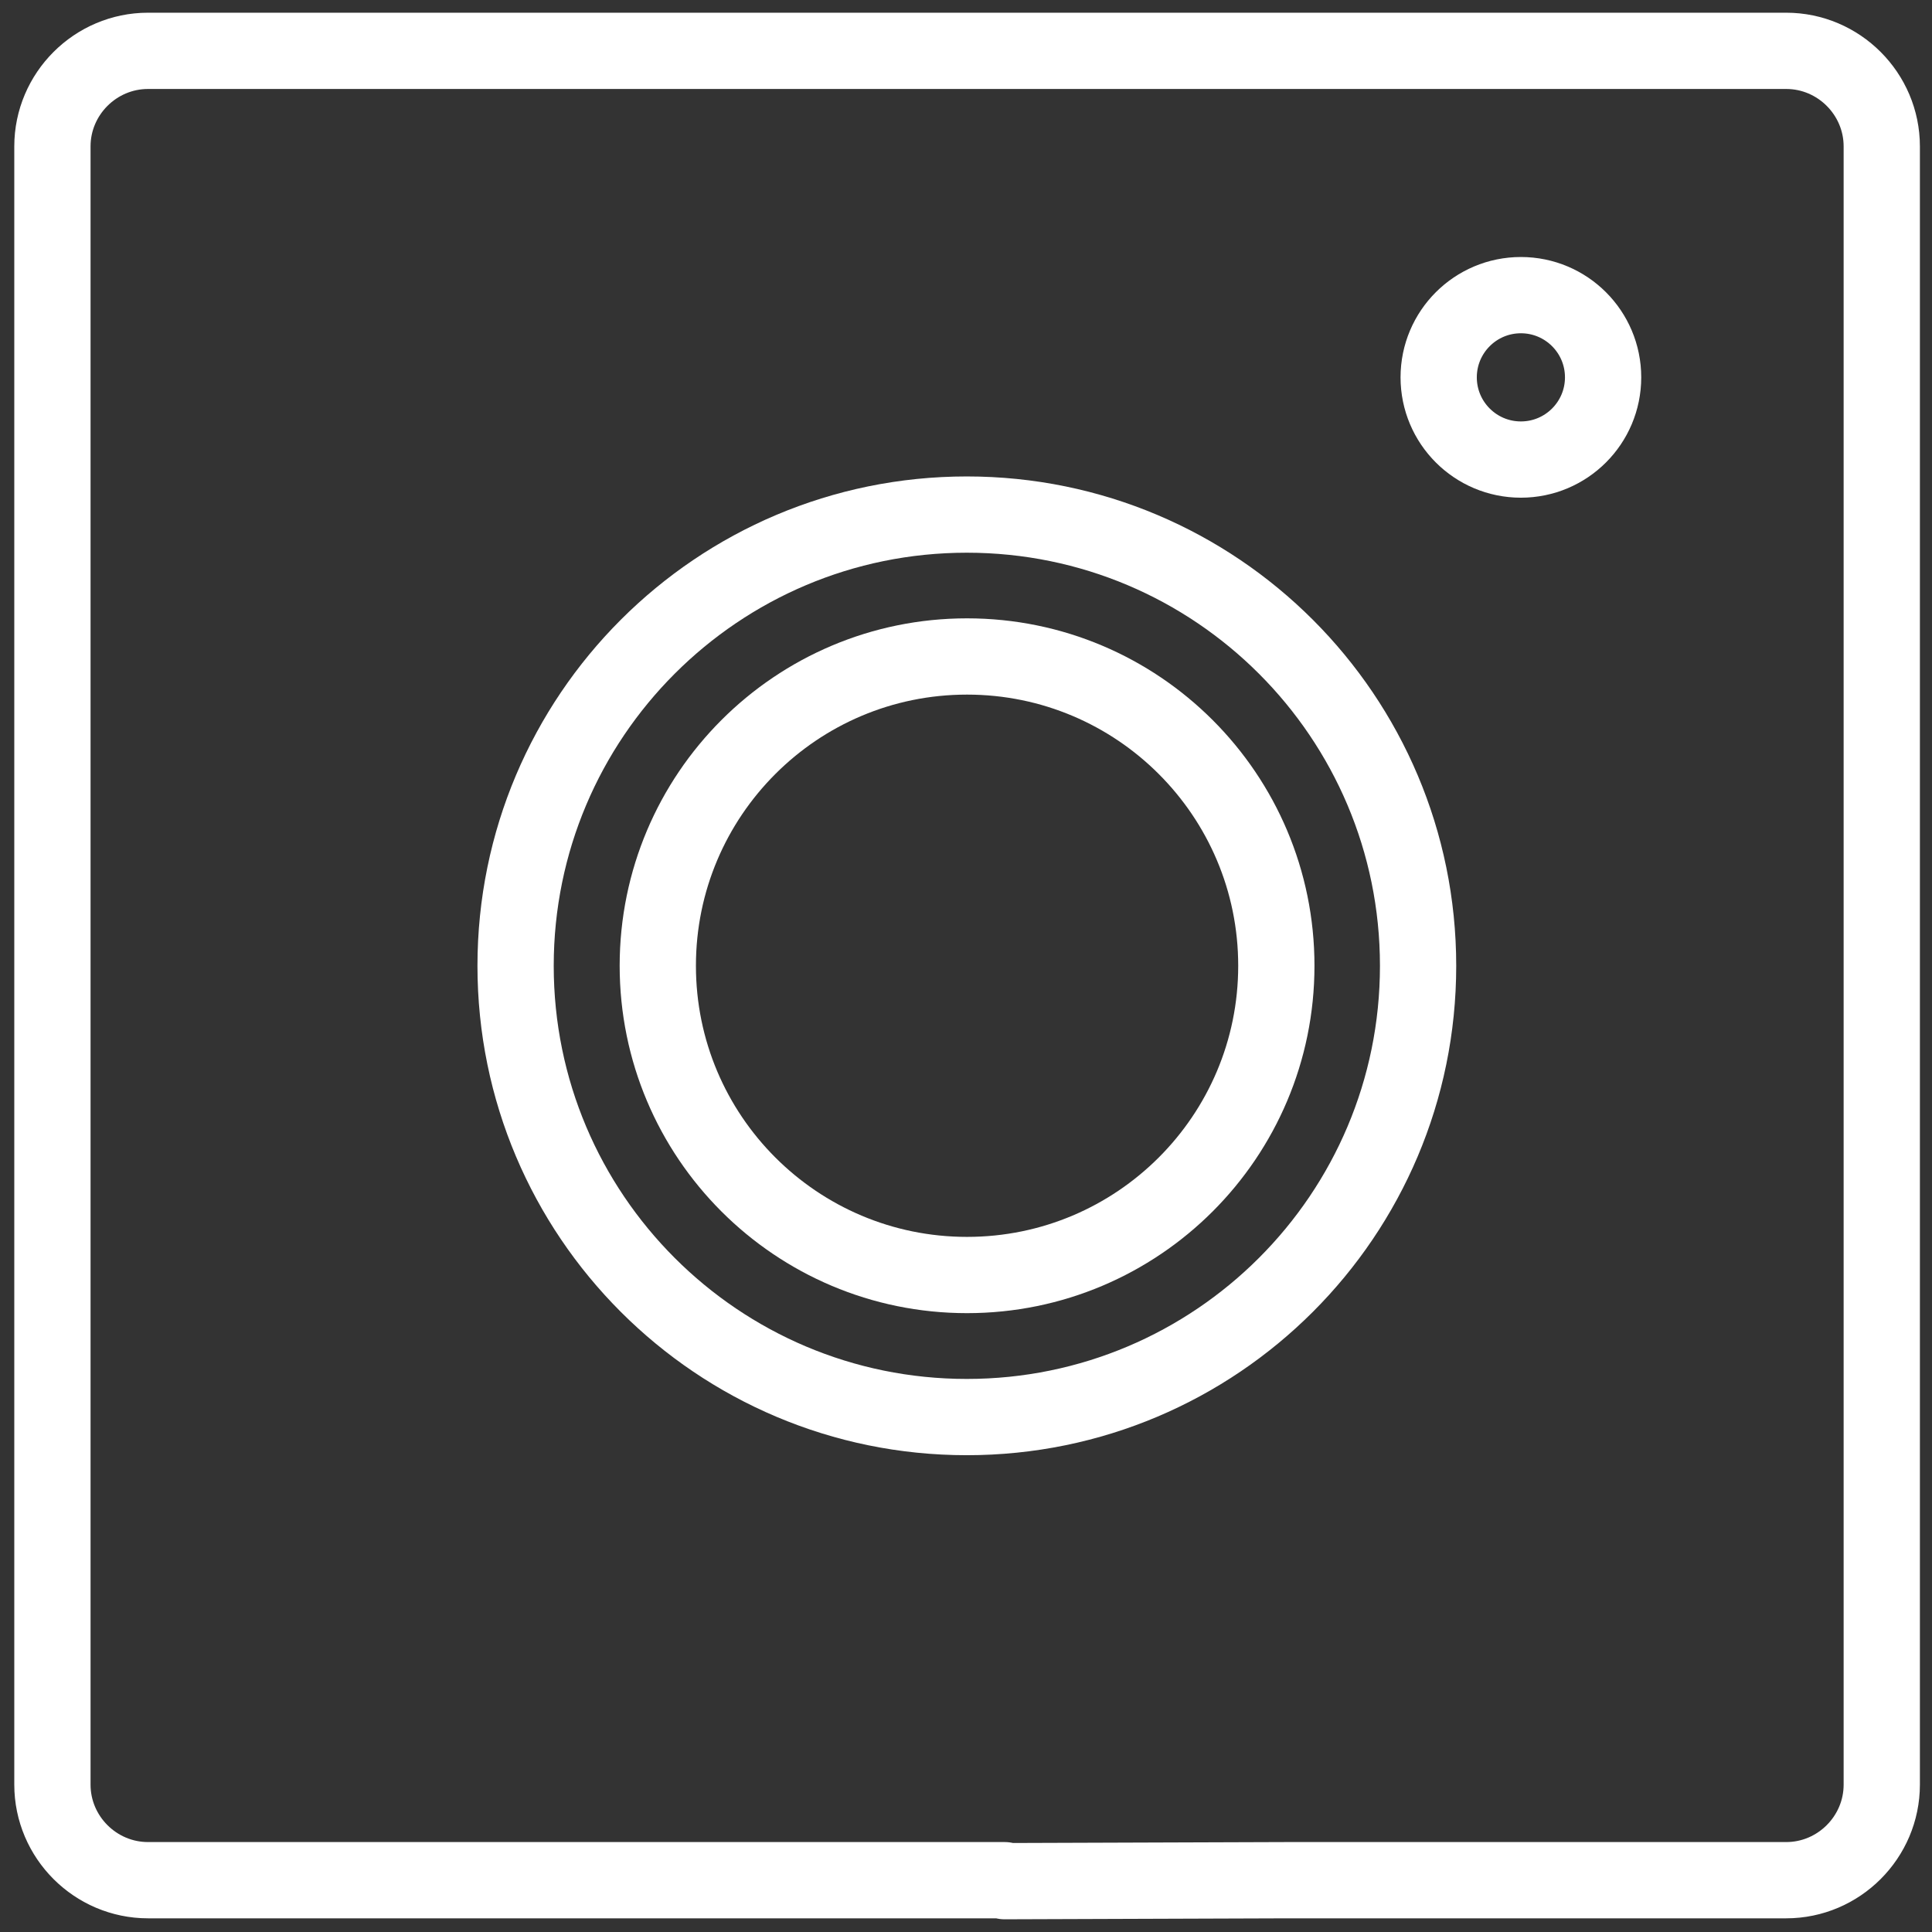 <svg width="38" height="38" viewBox="0 0 38 38" fill="none" xmlns="http://www.w3.org/2000/svg">
<rect x="0" y="0" width="38" height="38" fill="#333333" stroke="none"/>
<path d="M19.76 37L25.326 36.981H35.132C36.166 36.981 37.012 36.135 37.012 35.101V2.88C37.012 1.846 36.166 1 35.132 1H2.912C1.877 1 1.031 1.846 1.031 2.88V35.101C1.031 36.135 1.877 36.981 2.912 36.981H19.76" stroke="white" stroke-width="1.5" stroke-linecap="round" stroke-linejoin="round"/>
<path d="M29.914 9.039C30.807 9.039 31.531 8.315 31.531 7.422C31.531 6.529 30.807 5.805 29.914 5.805C29.021 5.805 28.297 6.529 28.297 7.422C28.297 8.315 29.021 9.039 29.914 9.039Z" stroke="white" stroke-width="1.5" stroke-linecap="round" stroke-linejoin="round"/>
<path d="M19.016 27.872C23.918 27.872 27.892 23.898 27.892 18.997C27.892 14.095 23.918 10.121 19.016 10.121C14.114 10.121 10.141 14.095 10.141 18.997C10.141 23.898 14.114 27.872 19.016 27.872Z" stroke="white" stroke-width="1.5" stroke-linecap="round" stroke-linejoin="round"/>
<path d="M19.02 25.078C22.38 25.078 25.104 22.355 25.104 18.995C25.104 15.636 22.38 12.912 19.02 12.912C15.661 12.912 12.938 15.636 12.938 18.995C12.938 22.355 15.661 25.078 19.02 25.078Z" stroke="white" stroke-width="1.5" stroke-linecap="round" stroke-linejoin="round"/>
</svg>

